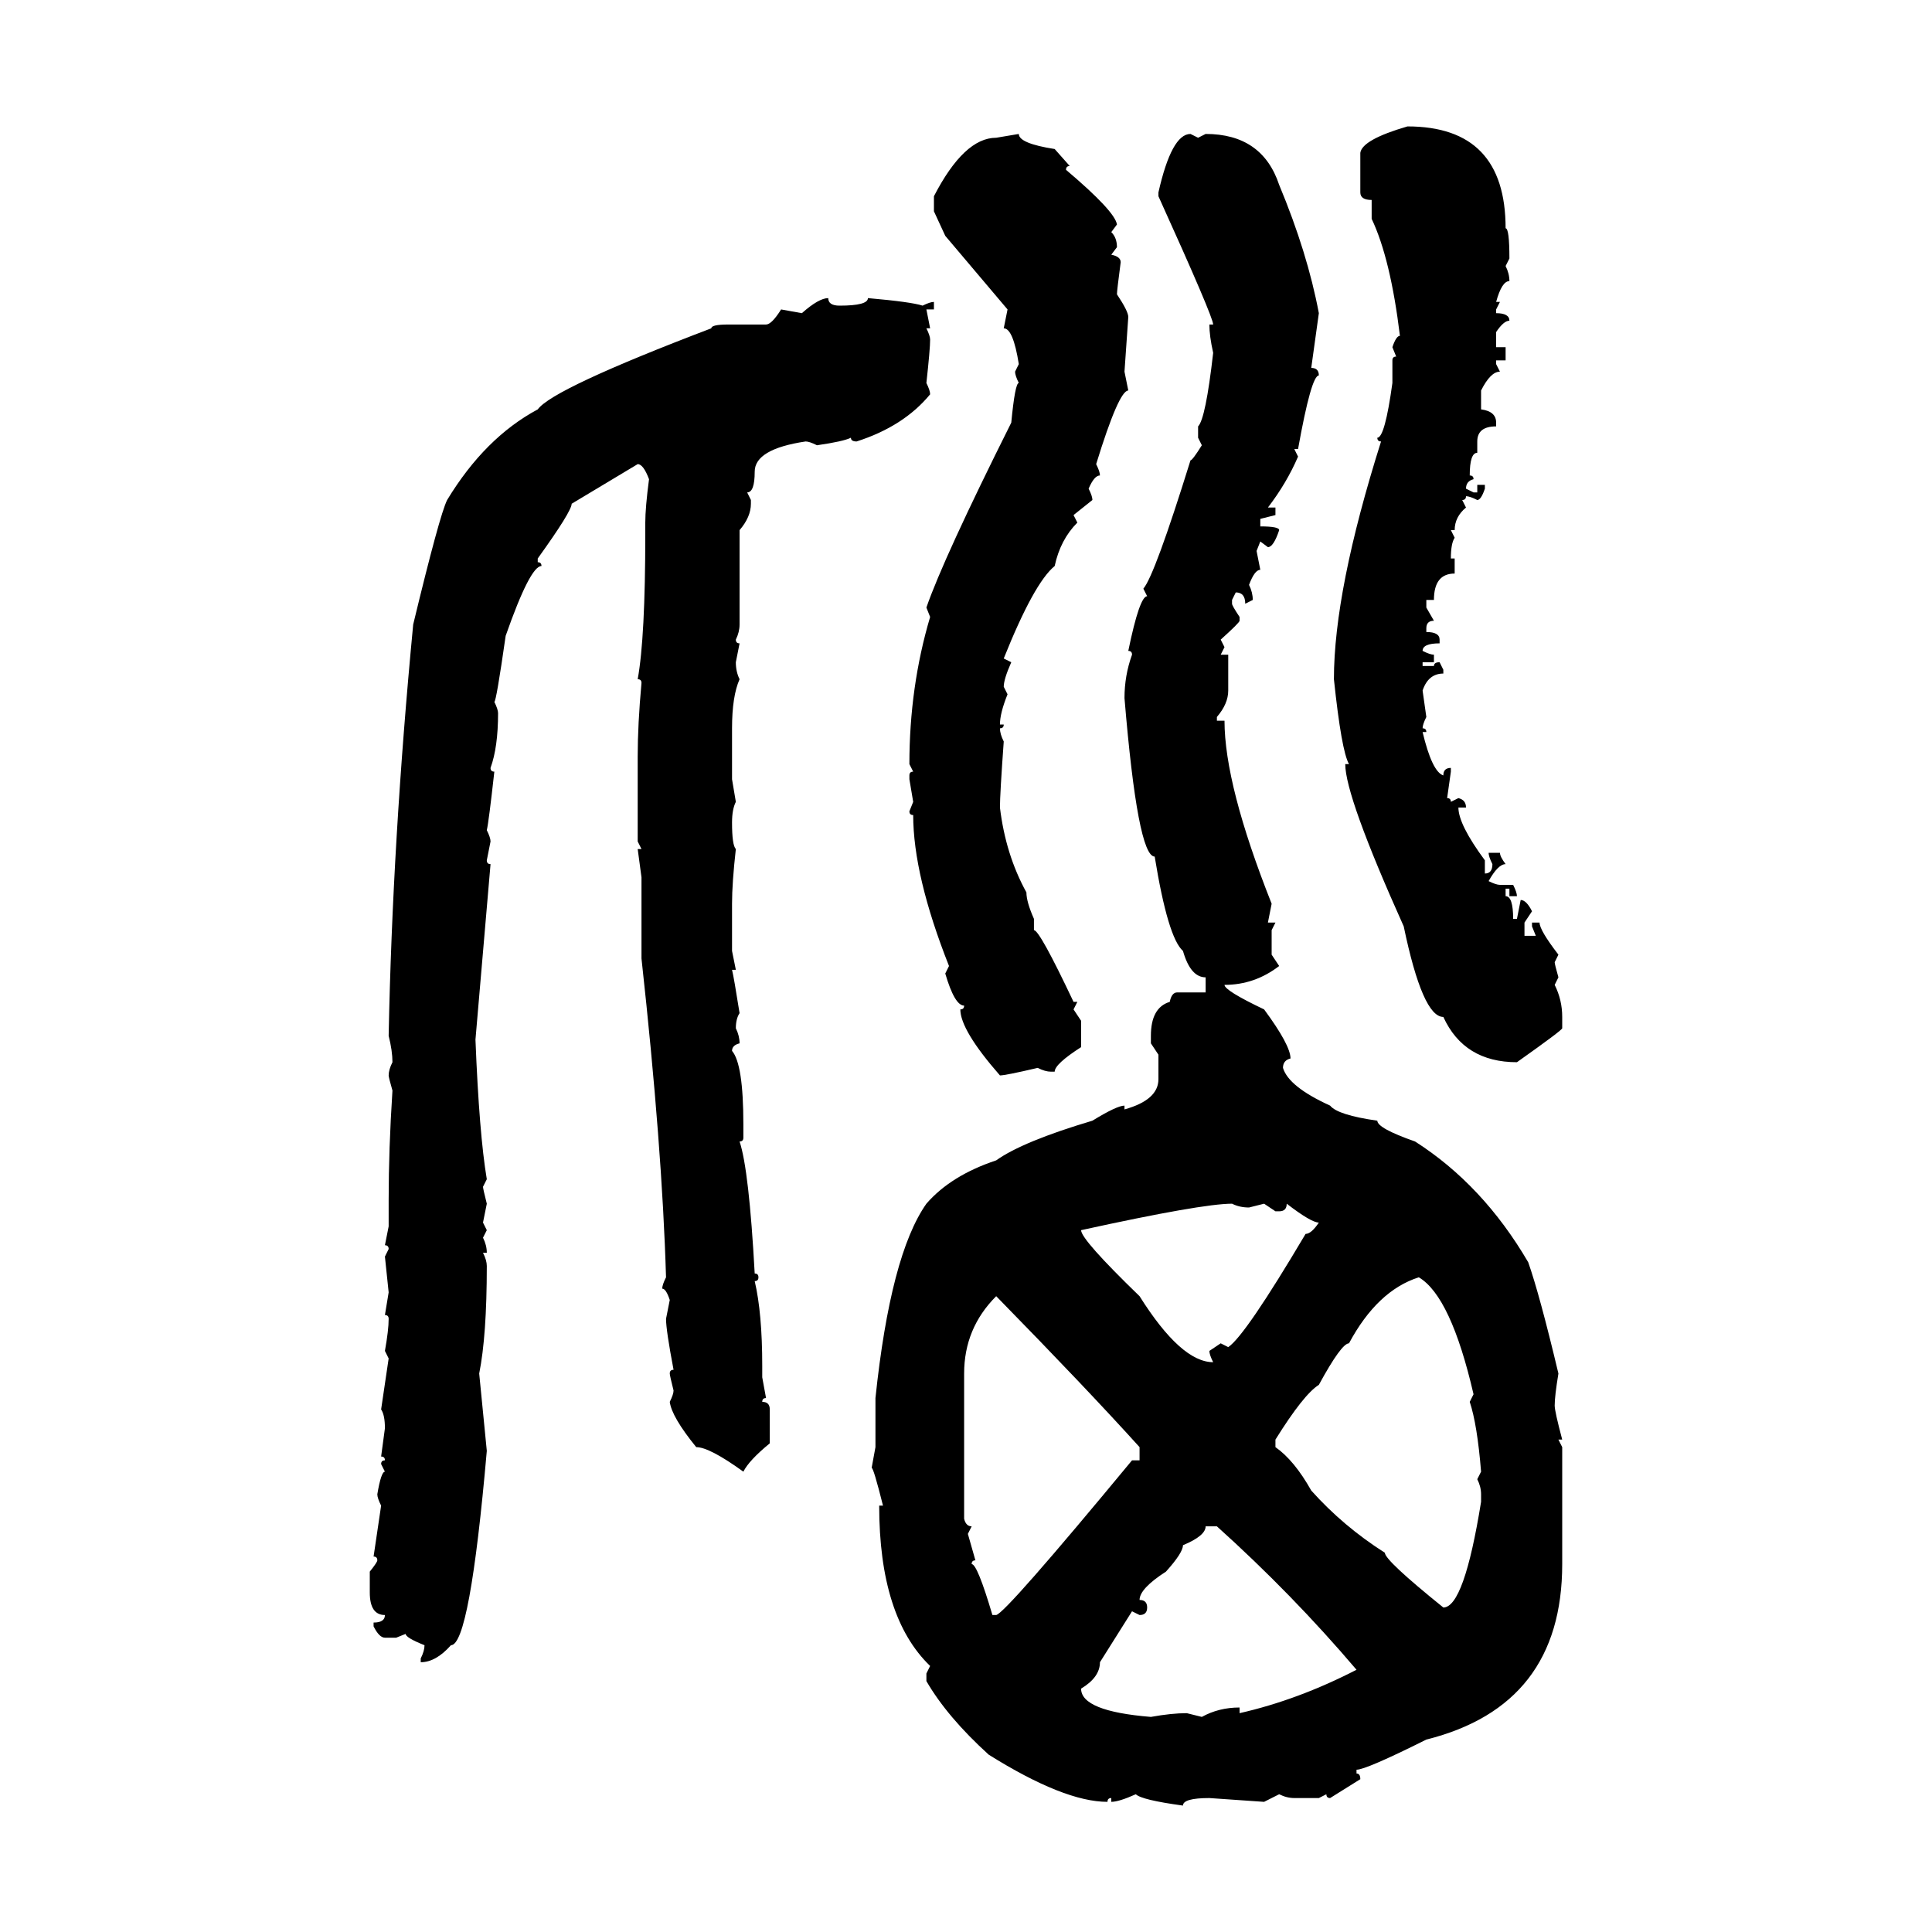 <svg xmlns="http://www.w3.org/2000/svg" xmlns:xlink="http://www.w3.org/1999/xlink" width="300" height="300"><path d="M218.55 19.63L218.55 19.63Q233.79 19.63 233.79 35.45L233.79 35.45Q234.38 35.45 234.38 40.14L234.38 40.14L233.79 41.31Q234.38 42.48 234.38 43.65L234.38 43.65Q233.20 43.65 232.32 46.88L232.32 46.88L232.91 46.88L232.32 48.05L232.32 48.63Q234.38 48.63 234.38 49.80L234.38 49.80Q233.50 49.80 232.32 51.56L232.32 51.56L232.32 53.91L233.79 53.91L233.79 55.96L232.32 55.96L232.32 56.54L232.91 57.71Q231.45 57.71 229.98 60.64L229.98 60.64L229.98 63.57Q232.32 63.87 232.32 65.63L232.32 65.63L232.32 66.21Q229.39 66.21 229.39 68.55L229.39 68.55L229.39 70.31Q228.22 70.31 228.22 73.83L228.22 73.83Q228.81 73.83 228.81 74.41L228.81 74.41Q227.64 74.71 227.64 75.88L227.64 75.88L228.81 76.46L229.39 76.46L229.39 75.29L230.57 75.29L230.57 75.88Q229.98 77.64 229.39 77.64L229.39 77.64Q228.22 77.05 227.64 77.05L227.64 77.05Q227.64 77.64 227.05 77.64L227.05 77.64L227.64 78.81Q225.88 80.27 225.88 82.32L225.88 82.32L225.29 82.32L225.88 83.50Q225.29 84.38 225.29 86.72L225.29 86.72L225.88 86.72L225.88 89.06Q222.66 89.06 222.66 93.16L222.66 93.16L221.48 93.16L221.48 94.34L222.66 96.39Q221.48 96.39 221.48 97.56L221.48 97.56L221.48 98.14Q223.54 98.14 223.54 99.32L223.54 99.32L223.54 99.90Q220.90 99.90 220.90 101.07L220.90 101.07Q222.07 101.66 222.66 101.66L222.66 101.66L222.66 102.83L220.90 102.83L220.90 103.42L222.66 103.42Q222.66 102.83 223.54 102.83L223.54 102.83L224.12 104.00L224.12 104.59Q221.78 104.59 220.90 107.23L220.90 107.23L221.48 111.33Q220.90 112.50 220.90 113.09L220.90 113.09Q221.48 113.09 221.48 113.67L221.48 113.67L220.90 113.67Q222.36 119.82 224.12 120.41L224.12 120.41Q224.12 119.24 225.29 119.24L225.29 119.24L225.29 119.82L224.71 123.93Q225.29 123.93 225.29 124.51L225.29 124.51L226.46 123.93Q227.64 124.22 227.64 125.39L227.64 125.39L226.46 125.39Q226.46 128.03 230.57 133.59L230.57 133.59L230.57 135.64Q231.74 135.64 231.74 134.18L231.74 134.18Q231.15 133.01 231.15 132.42L231.15 132.42L232.91 132.42Q232.91 133.01 233.79 134.18L233.79 134.18Q232.62 134.18 231.15 136.82L231.15 136.82Q232.32 137.40 232.91 137.40L232.91 137.40L234.96 137.40Q235.55 138.57 235.55 139.16L235.55 139.16L234.38 139.16L234.38 137.99L233.79 137.99L233.79 139.16Q234.96 139.16 234.96 142.68L234.96 142.68L235.55 142.68L236.13 139.75Q237.01 139.75 237.89 141.50L237.89 141.50L236.72 143.26L236.72 145.31L238.48 145.31L237.89 143.85L237.89 143.26L239.06 143.26Q239.06 144.43 241.99 148.24L241.99 148.24L241.41 149.41Q241.41 149.71 241.99 151.76L241.99 151.76L241.41 152.93Q242.58 155.27 242.58 157.91L242.58 157.91L242.58 159.67Q242.58 159.96 235.55 164.94L235.55 164.94Q227.34 164.94 224.12 157.91L224.12 157.91Q220.90 157.91 217.97 143.85L217.97 143.85Q208.89 123.63 208.89 118.65L208.89 118.65L209.47 118.65Q208.30 116.60 207.13 105.47L207.13 105.47Q207.13 91.70 214.45 68.55L214.45 68.55Q213.87 68.55 213.87 67.97L213.87 67.97Q215.04 67.97 216.21 59.47L216.21 59.47L216.21 55.96Q216.21 55.37 216.80 55.37L216.80 55.37L216.21 53.91Q216.80 52.15 217.38 52.15L217.38 52.15Q215.92 40.14 212.99 33.98L212.99 33.98L212.99 31.05Q211.23 31.05 211.23 29.88L211.23 29.88L211.23 23.73Q211.52 21.68 218.55 19.63ZM154.69 21.39L158.20 20.80Q158.20 22.27 163.77 23.14L163.77 23.14L166.11 25.78Q165.53 25.78 165.53 26.37L165.53 26.37Q173.14 32.81 173.44 34.86L173.44 34.86L172.56 36.04Q173.44 36.91 173.44 38.38L173.44 38.38L172.56 39.55Q174.02 39.84 174.02 40.72L174.02 40.72Q173.44 45.12 173.44 45.70L173.44 45.70Q175.20 48.34 175.20 49.22L175.20 49.22L174.61 57.71L175.20 60.64Q173.73 60.64 170.21 72.07L170.21 72.07Q170.80 73.24 170.80 73.83L170.80 73.83Q169.92 73.83 169.04 75.88L169.04 75.88Q169.63 77.05 169.63 77.64L169.63 77.64L166.70 79.98L167.29 81.15Q164.65 83.79 163.77 87.89L163.77 87.89Q160.55 90.53 155.86 102.25L155.86 102.25L157.03 102.83Q155.86 105.47 155.86 106.64L155.86 106.64L156.45 107.81Q155.27 110.74 155.27 112.50L155.27 112.50L155.86 112.50Q155.86 113.09 155.27 113.09L155.27 113.09Q155.27 113.96 155.86 115.14L155.86 115.14Q155.27 123.34 155.27 125.39L155.27 125.39Q156.15 132.71 159.38 138.57L159.38 138.57Q159.38 140.04 160.55 142.68L160.55 142.68L160.55 144.43Q161.43 144.43 166.70 155.57L166.70 155.57L167.29 155.57L166.70 156.74L167.87 158.50L167.87 162.60Q163.77 165.23 163.77 166.41L163.77 166.41L163.18 166.41Q162.30 166.41 161.13 165.82L161.13 165.82Q156.15 166.99 155.27 166.99L155.27 166.99Q149.12 159.96 149.12 156.74L149.12 156.74Q149.71 156.74 149.71 156.15L149.71 156.15Q148.24 156.15 146.78 151.17L146.78 151.17L147.36 150Q141.80 135.94 141.80 126.56L141.80 126.56Q141.21 126.56 141.21 125.98L141.21 125.98L141.80 124.51L141.21 121.00L141.21 120.41Q141.21 119.82 141.80 119.82L141.80 119.82L141.21 118.65Q141.21 106.64 144.43 95.80L144.43 95.80L143.85 94.34Q146.48 86.72 157.03 65.63L157.03 65.63Q157.62 59.47 158.20 59.47L158.20 59.47Q157.62 58.30 157.62 57.71L157.62 57.71L158.20 56.54Q157.32 50.98 155.86 50.98L155.86 50.98L156.45 48.05L146.78 36.62L145.02 32.81L145.02 30.47Q149.71 21.39 154.69 21.39L154.69 21.39ZM184.86 20.80L184.86 20.80L186.04 21.39L187.21 20.80Q196.00 20.80 198.63 28.71L198.63 28.71Q203.03 39.26 204.79 48.63L204.79 48.63L203.61 57.13Q204.79 57.13 204.79 58.30L204.79 58.30Q203.61 58.30 201.56 69.73L201.56 69.73L200.98 69.73L201.56 70.90Q199.80 75 196.88 78.81L196.88 78.81L198.05 78.81L198.05 79.98L195.70 80.57L195.70 81.74Q198.63 81.74 198.63 82.32L198.63 82.32Q197.75 84.96 196.88 84.96L196.88 84.96L195.70 84.08L195.12 85.55L195.70 88.48Q194.82 88.48 193.95 90.82L193.95 90.82Q194.53 91.99 194.53 93.16L194.53 93.16L193.36 93.75Q193.36 91.99 191.89 91.99L191.89 91.99L191.31 93.16L191.31 93.75Q191.31 94.04 192.48 95.80L192.48 95.80L192.48 96.39Q192.48 96.68 189.55 99.32L189.55 99.32L190.14 100.49L189.55 101.66L190.72 101.66L190.72 107.23Q190.72 109.28 188.96 111.33L188.96 111.33L188.96 111.91L190.14 111.91Q190.14 121.88 197.46 140.33L197.46 140.33L196.88 143.26L198.05 143.26L197.46 144.43L197.46 148.24L198.63 150Q194.82 152.93 190.14 152.93L190.14 152.93Q190.14 153.81 196.29 156.74L196.29 156.74Q200.39 162.30 200.39 164.36L200.39 164.36Q199.22 164.65 199.22 165.82L199.22 165.82Q200.10 168.75 206.54 171.68L206.54 171.68Q207.71 173.14 213.87 174.02L213.87 174.02Q213.87 175.20 219.73 177.25L219.73 177.25Q230.27 183.98 237.30 196.00L237.30 196.00Q239.06 200.98 241.99 213.28L241.99 213.28Q241.41 216.80 241.41 218.26L241.41 218.26Q241.41 219.14 242.58 223.54L242.58 223.54L241.99 223.54L242.58 224.71L242.58 242.87Q242.58 264.84 221.48 270.12L221.48 270.12Q212.11 274.80 210.64 274.80L210.64 274.80L210.64 275.39Q211.23 275.39 211.23 276.27L211.23 276.27L206.54 279.20Q205.96 279.20 205.96 278.61L205.96 278.61L204.79 279.20L200.98 279.20Q199.80 279.20 198.63 278.61L198.63 278.61L196.29 279.79L187.79 279.20Q183.69 279.20 183.69 280.37L183.69 280.37Q177.25 279.49 176.37 278.61L176.37 278.61Q173.73 279.79 172.56 279.79L172.56 279.79L172.56 279.20Q171.97 279.20 171.97 279.79L171.97 279.79Q165.23 279.79 153.52 272.46L153.52 272.46Q147.07 266.60 143.85 261.04L143.85 261.04L143.85 259.86L144.43 258.69Q136.52 251.07 136.52 233.79L136.52 233.79L137.11 233.79Q135.64 227.93 135.35 227.93L135.35 227.93L135.94 224.71L135.94 217.09Q138.28 194.82 143.85 186.91L143.85 186.91Q147.66 182.52 154.69 180.18L154.69 180.18Q158.79 177.25 169.63 174.02L169.63 174.02Q173.44 171.68 174.61 171.68L174.61 171.68L174.61 172.27Q179.88 170.80 179.88 167.58L179.88 167.58L179.88 163.77L178.71 162.01L178.71 160.84Q178.71 156.45 181.64 155.57L181.64 155.57Q181.93 154.10 182.81 154.10L182.81 154.10L187.21 154.10L187.21 151.76Q184.86 151.76 183.69 147.66L183.69 147.66Q181.35 145.61 179.30 133.01L179.30 133.01Q176.66 133.01 174.61 108.40L174.61 108.40Q174.61 104.88 175.78 101.66L175.78 101.66Q175.78 101.07 175.20 101.07L175.20 101.07Q176.95 92.58 178.13 92.58L178.13 92.58L177.54 91.41Q179.30 89.36 184.86 71.48L184.86 71.48Q185.16 71.48 186.62 69.14L186.62 69.14L186.04 67.97L186.04 66.21Q187.21 65.04 188.38 54.79L188.38 54.79Q187.79 52.15 187.79 50.39L187.79 50.39L188.38 50.39Q188.38 49.22 179.88 30.47L179.88 30.47L179.88 29.88Q181.93 20.80 184.86 20.80ZM128.61 46.29L128.61 46.29Q128.61 47.46 130.37 47.46L130.37 47.46Q134.77 47.46 134.77 46.29L134.77 46.29Q141.50 46.88 143.26 47.46L143.26 47.46Q144.43 46.88 145.02 46.88L145.02 46.88L145.02 48.05L143.85 48.05L144.43 50.98L143.85 50.98Q144.43 52.15 144.43 52.73L144.43 52.73Q144.43 54.20 143.85 59.47L143.85 59.47Q144.43 60.64 144.43 61.23L144.43 61.23Q140.33 66.21 133.01 68.55L133.01 68.55Q132.13 68.55 132.13 67.97L132.13 67.97Q130.96 68.55 126.86 69.14L126.86 69.14Q125.68 68.55 125.10 68.55L125.10 68.55Q117.19 69.73 117.19 73.24L117.19 73.24Q117.19 76.46 116.02 76.46L116.02 76.46L116.60 77.64L116.60 78.22Q116.60 80.27 114.84 82.32L114.84 82.32L114.84 96.97Q114.84 98.14 114.26 99.32L114.26 99.32Q114.26 99.90 114.84 99.90L114.84 99.90L114.26 102.83Q114.26 104.30 114.84 105.47L114.84 105.47Q113.67 108.11 113.67 113.09L113.67 113.09L113.67 121.00L114.26 124.51Q113.67 125.68 113.67 127.73L113.67 127.73Q113.67 131.25 114.26 131.84L114.26 131.84Q113.67 137.11 113.67 140.33L113.67 140.33L113.67 147.66L114.26 150.59L113.67 150.59Q113.96 151.76 114.84 157.32L114.84 157.32Q114.26 158.20 114.26 159.67L114.26 159.67Q114.84 160.84 114.84 162.01L114.84 162.01Q113.67 162.30 113.67 163.18L113.67 163.18Q115.43 165.23 115.43 174.61L115.43 174.61L115.43 176.66Q115.43 177.25 114.84 177.25L114.84 177.25Q116.31 181.64 117.19 197.75L117.19 197.75Q117.77 197.75 117.77 198.34L117.77 198.34Q117.77 198.93 117.19 198.93L117.19 198.93Q118.36 203.91 118.36 212.11L118.36 212.11L118.36 213.87L118.95 217.09Q118.36 217.09 118.36 217.68L118.36 217.68Q119.53 217.68 119.53 218.85L119.53 218.85L119.53 224.12Q116.31 226.76 115.43 228.52L115.43 228.52Q110.16 224.71 108.11 224.71L108.11 224.71Q104.30 220.02 104.00 217.68L104.00 217.68Q104.59 216.50 104.59 215.92L104.59 215.92Q104.00 213.57 104.00 213.28L104.00 213.28Q104.00 212.70 104.59 212.70L104.59 212.70Q103.42 206.54 103.42 204.79L103.42 204.79L104.00 201.86Q103.42 200.10 102.83 200.10L102.83 200.10Q102.83 199.51 103.42 198.34L103.42 198.34Q102.83 178.13 99.61 148.83L99.61 148.83L99.61 136.23L99.02 131.84L99.61 131.84L99.02 130.66L99.02 117.48Q99.02 112.50 99.61 106.05L99.61 106.05Q99.61 105.47 99.02 105.47L99.02 105.47Q100.20 99.02 100.20 82.91L100.20 82.91L100.20 81.15Q100.20 78.81 100.78 74.41L100.78 74.41Q99.90 72.07 99.02 72.07L99.02 72.07L88.77 78.22Q88.77 79.39 83.50 86.72L83.50 86.72L83.50 87.30Q84.08 87.30 84.08 87.89L84.08 87.89Q82.32 87.89 78.52 98.73L78.52 98.73Q77.05 108.98 76.76 108.98L76.76 108.98Q77.34 110.16 77.34 110.74L77.34 110.74Q77.34 116.02 76.17 119.24L76.17 119.24Q76.17 119.82 76.76 119.82L76.76 119.82Q75.88 127.73 75.59 128.91L75.59 128.91Q76.17 130.08 76.17 130.66L76.17 130.66L75.59 133.59Q75.59 134.18 76.17 134.18L76.17 134.18L73.83 161.43Q74.41 176.07 75.59 183.11L75.59 183.11L75 184.28Q75 184.57 75.59 186.91L75.59 186.91L75 189.84L75.59 191.02L75 192.19Q75.59 193.36 75.59 194.53L75.59 194.53L75 194.53Q75.59 195.70 75.59 196.58L75.59 196.58Q75.59 207.42 74.41 213.28L74.41 213.28L75.59 225.29Q72.95 255.47 70.02 255.47L70.02 255.47Q67.68 258.11 65.33 258.11L65.33 258.11L65.33 257.52Q65.92 256.35 65.92 255.47L65.92 255.47Q62.99 254.30 62.99 253.71L62.99 253.71L61.52 254.30L59.77 254.30Q58.89 254.30 58.01 252.54L58.01 252.54L58.01 251.95Q59.77 251.95 59.77 250.78L59.77 250.78Q57.42 250.78 57.42 247.27L57.42 247.27L57.42 244.04Q58.59 242.58 58.59 242.29L58.59 242.29Q58.59 241.70 58.01 241.70L58.01 241.70L59.18 233.79Q58.59 232.62 58.59 232.03L58.59 232.03Q59.18 228.52 59.77 228.52L59.77 228.52L59.18 227.34Q59.18 226.76 59.77 226.76L59.77 226.76Q59.77 226.17 59.18 226.17L59.18 226.17L59.77 221.78Q59.77 219.73 59.18 218.85L59.18 218.85L60.35 210.94L59.77 209.77Q60.35 206.54 60.35 204.79L60.35 204.79Q60.35 204.20 59.77 204.20L59.77 204.20L60.35 200.68L59.77 195.12L60.35 193.95Q60.35 193.36 59.77 193.36L59.77 193.36L60.35 190.43L60.35 186.33Q60.35 178.42 60.94 169.34L60.94 169.34Q60.35 167.29 60.35 166.99L60.35 166.99Q60.35 166.11 60.94 164.94L60.94 164.94Q60.94 163.18 60.35 160.84L60.35 160.84Q60.94 130.66 64.16 96.97L64.16 96.97Q68.26 79.98 69.43 77.64L69.43 77.64Q75.29 67.97 83.50 63.57L83.50 63.57Q85.84 60.35 110.45 50.98L110.45 50.98Q110.45 50.39 113.09 50.39L113.09 50.39L118.95 50.39Q119.82 50.39 121.29 48.05L121.29 48.05L124.51 48.63Q127.15 46.29 128.61 46.29ZM167.87 191.02L167.87 191.02Q167.87 192.48 176.95 201.27L176.95 201.27Q183.40 211.52 188.38 211.52L188.38 211.52Q187.79 210.35 187.79 209.77L187.79 209.77L189.55 208.59L190.72 209.18Q193.36 207.42 202.73 191.60L202.73 191.60Q203.61 191.60 204.79 189.84L204.79 189.84Q203.61 189.84 199.80 186.91L199.80 186.91Q199.80 188.09 198.63 188.09L198.63 188.09L198.05 188.09L196.29 186.91L193.95 187.50Q192.48 187.50 191.31 186.91L191.31 186.91Q186.62 186.91 167.87 191.02ZM198.05 223.54L198.05 223.54L198.05 224.71Q200.98 226.76 203.61 231.45L203.61 231.45Q208.59 237.01 215.04 241.11L215.04 241.11Q215.04 242.29 224.12 249.61L224.12 249.61Q227.34 249.61 229.98 233.20L229.98 233.20L229.98 232.03Q229.98 230.86 229.39 229.69L229.39 229.69L229.98 228.52Q229.39 221.19 228.22 217.68L228.22 217.68L228.81 216.50Q225.29 201.27 220.31 198.34L220.31 198.34Q213.87 200.39 209.47 208.59L209.47 208.59Q208.30 208.59 204.79 215.04L204.79 215.04Q202.44 216.50 198.05 223.54ZM154.69 201.27L154.69 201.27Q149.71 206.25 149.71 213.28L149.71 213.28L149.71 235.84Q150 237.01 150.88 237.01L150.88 237.01L150.29 238.18L151.46 242.29Q150.88 242.29 150.88 242.87L150.88 242.87Q151.76 242.87 154.10 250.78L154.10 250.78L154.69 250.78Q156.15 250.49 175.78 226.76L175.78 226.76L176.95 226.76L176.95 224.71Q168.75 215.63 154.69 201.27ZM188.96 237.01L187.21 237.01Q187.21 238.48 183.69 239.94L183.69 239.94Q183.69 241.11 181.05 244.04L181.05 244.04Q176.95 246.68 176.95 248.44L176.95 248.44Q178.13 248.44 178.13 249.61L178.13 249.61Q178.13 250.78 176.95 250.78L176.95 250.78L175.78 250.20L170.80 258.11Q170.80 260.45 167.87 262.21L167.87 262.21Q167.87 265.72 178.71 266.60L178.71 266.60Q181.93 266.02 184.28 266.02L184.28 266.02L186.62 266.60Q189.26 265.14 192.48 265.14L192.48 265.14L192.48 266.02Q201.56 263.96 210.64 259.28L210.64 259.28Q200.68 247.56 188.96 237.01L188.96 237.01Z"/></svg>